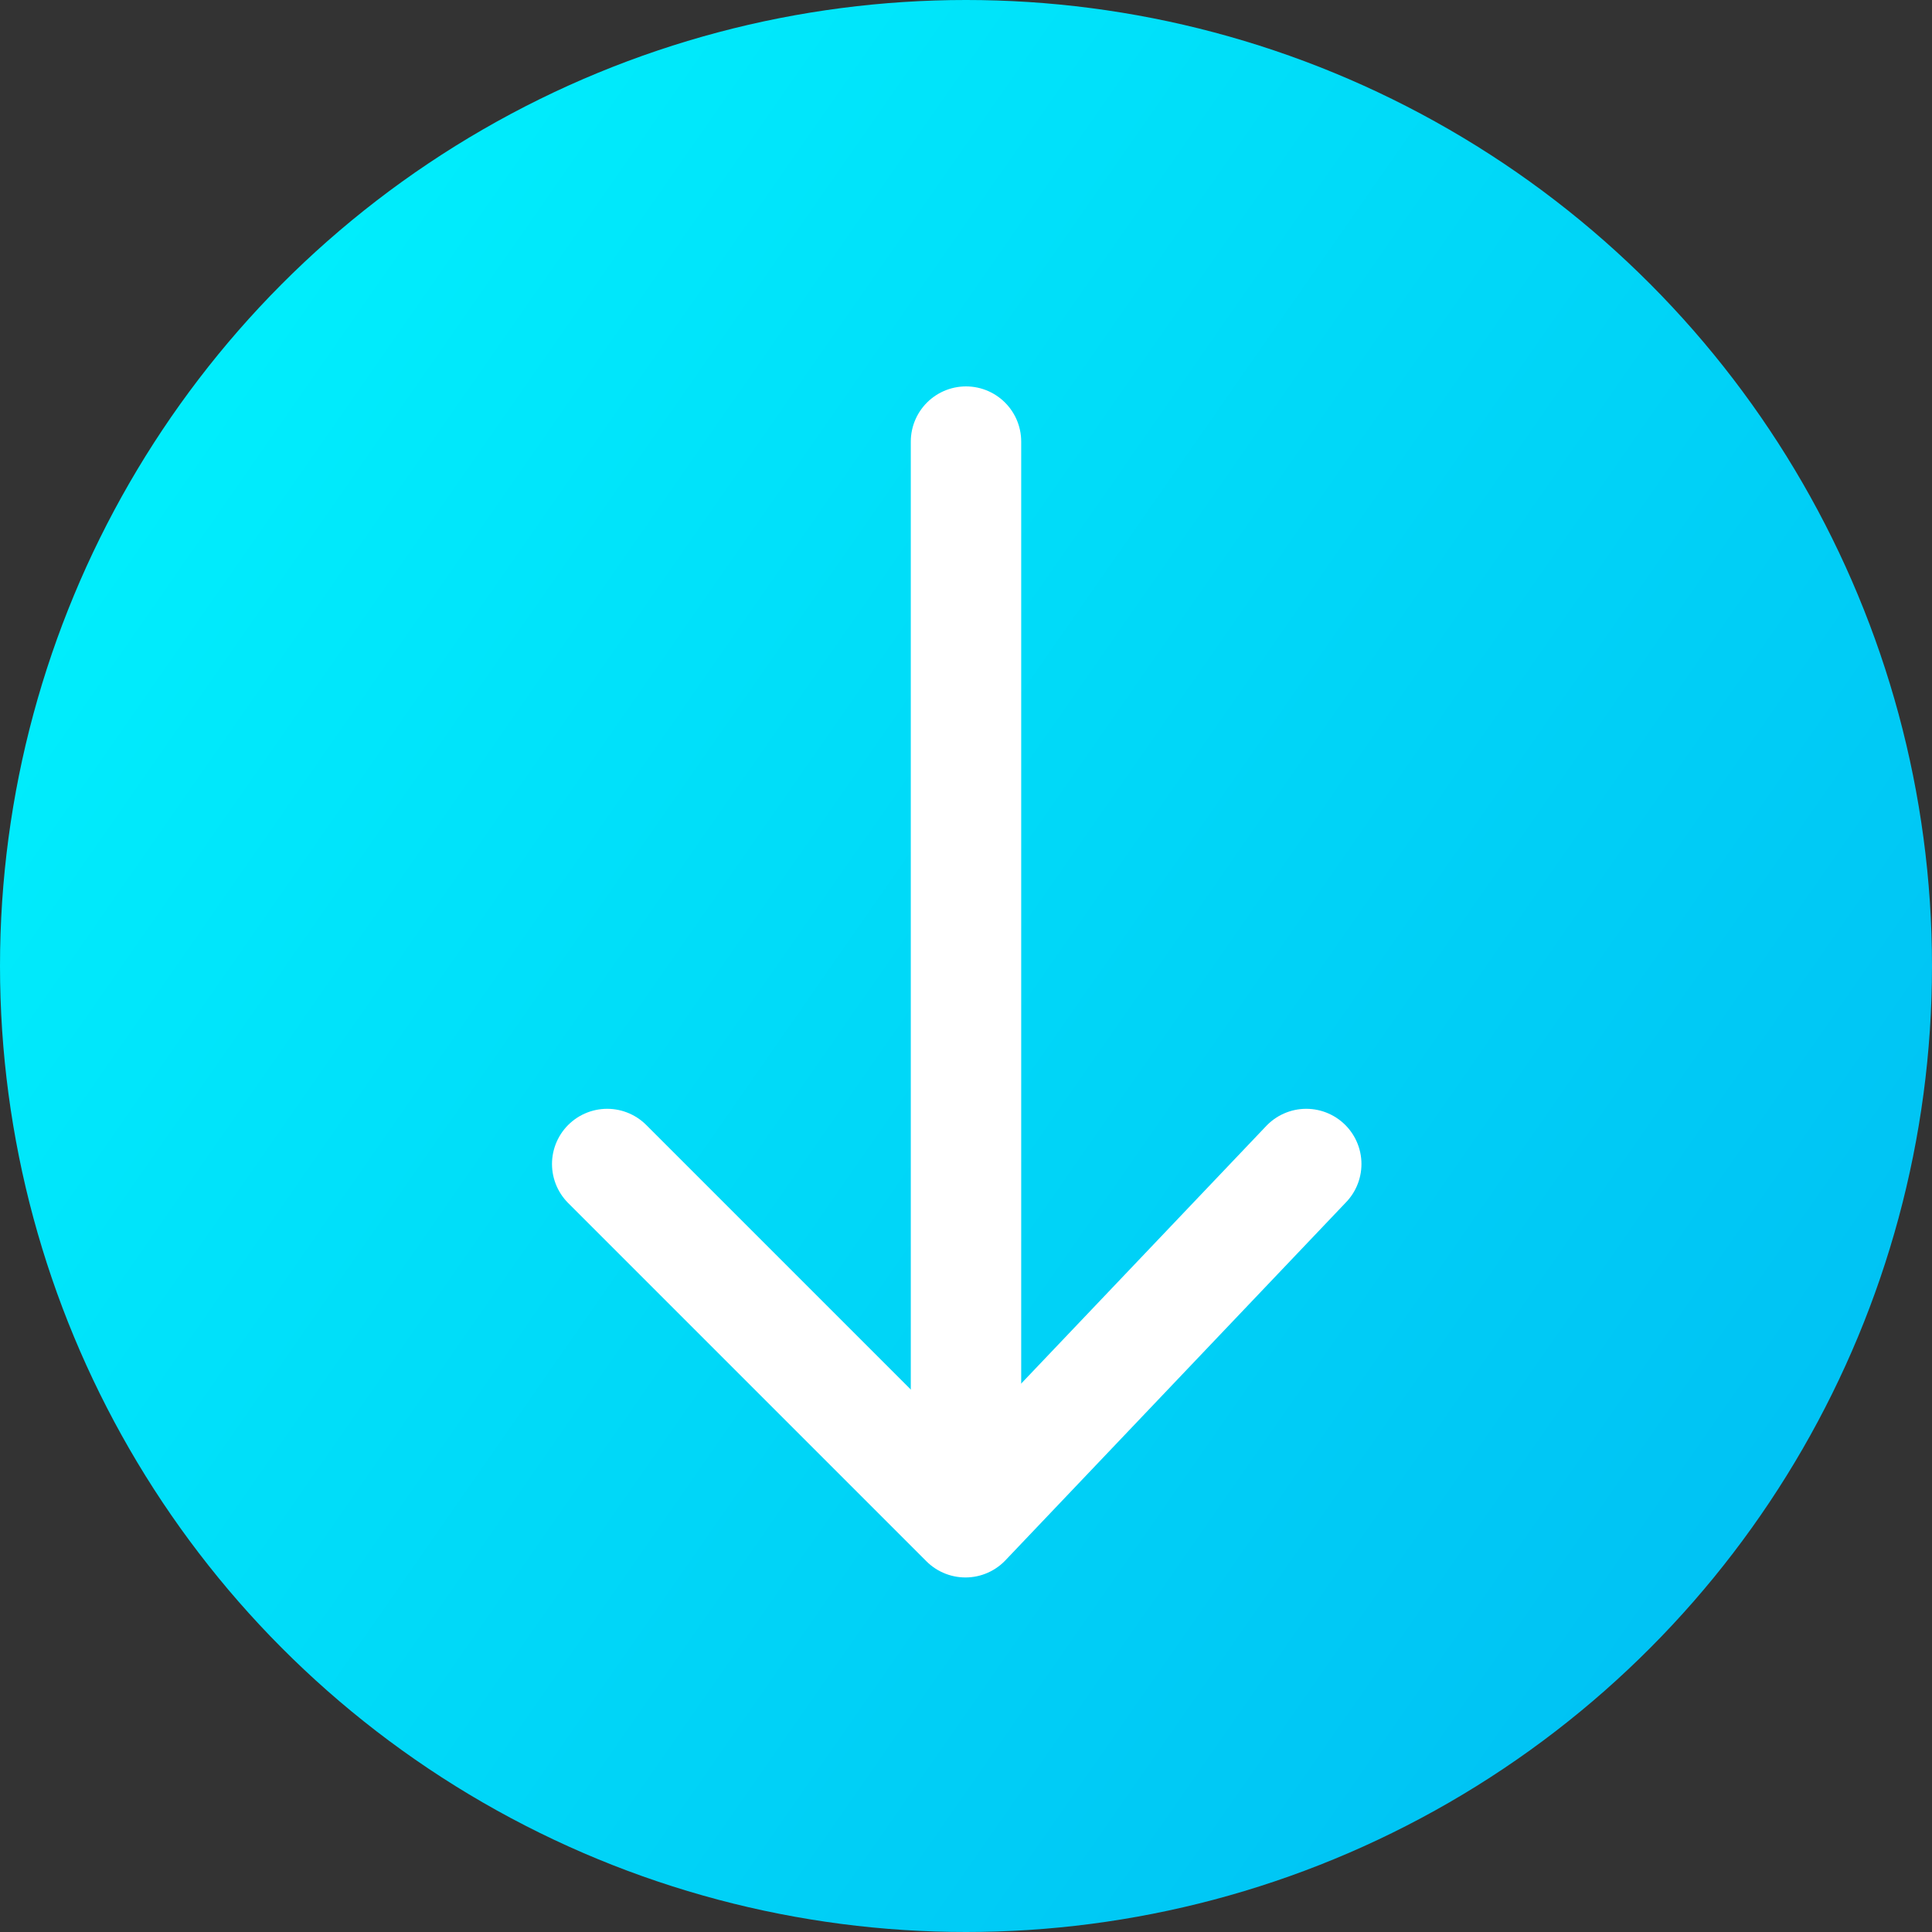 <svg xmlns="http://www.w3.org/2000/svg" xmlns:xlink="http://www.w3.org/1999/xlink" width="35" height="35" viewBox="0 0 35 35">
  <rect x="0" y="0" width="35" height="35" fill="#333333" stroke="none"/>
  <defs>
    <linearGradient id="linear-gradient" x1="-0.16" x2="1.105" y2="0.88" gradientUnits="objectBoundingBox">
      <stop offset="0" stop-color="#00fcff"/>
      <stop offset="1" stop-color="#00b9f2"/>
    </linearGradient>
  </defs>
  <g id="btn_download" transform="translate(-1343 -907)">
    <circle id="O" cx="17.5" cy="17.5" r="17.5" transform="translate(1343 907)" fill="url(#linear-gradient)"/>
    <g id="Group_11493" data-name="Group 11493" transform="translate(-0.5 -0.5)">
      <path id="ico_arrow" d="M145.844,143.664l6.49-6.49L145.844,131" transform="translate(1498.164 782.743) rotate(90)" fill="none" stroke="#fff" stroke-linecap="round" stroke-linejoin="round" stroke-miterlimit="10" stroke-width="2"/>
      <line id="Line_59" data-name="Line 59" y2="19" transform="translate(1361 915.5)" fill="none" stroke="#fff" stroke-linecap="round" stroke-width="2"/>
    </g>
  </g>
</svg>
